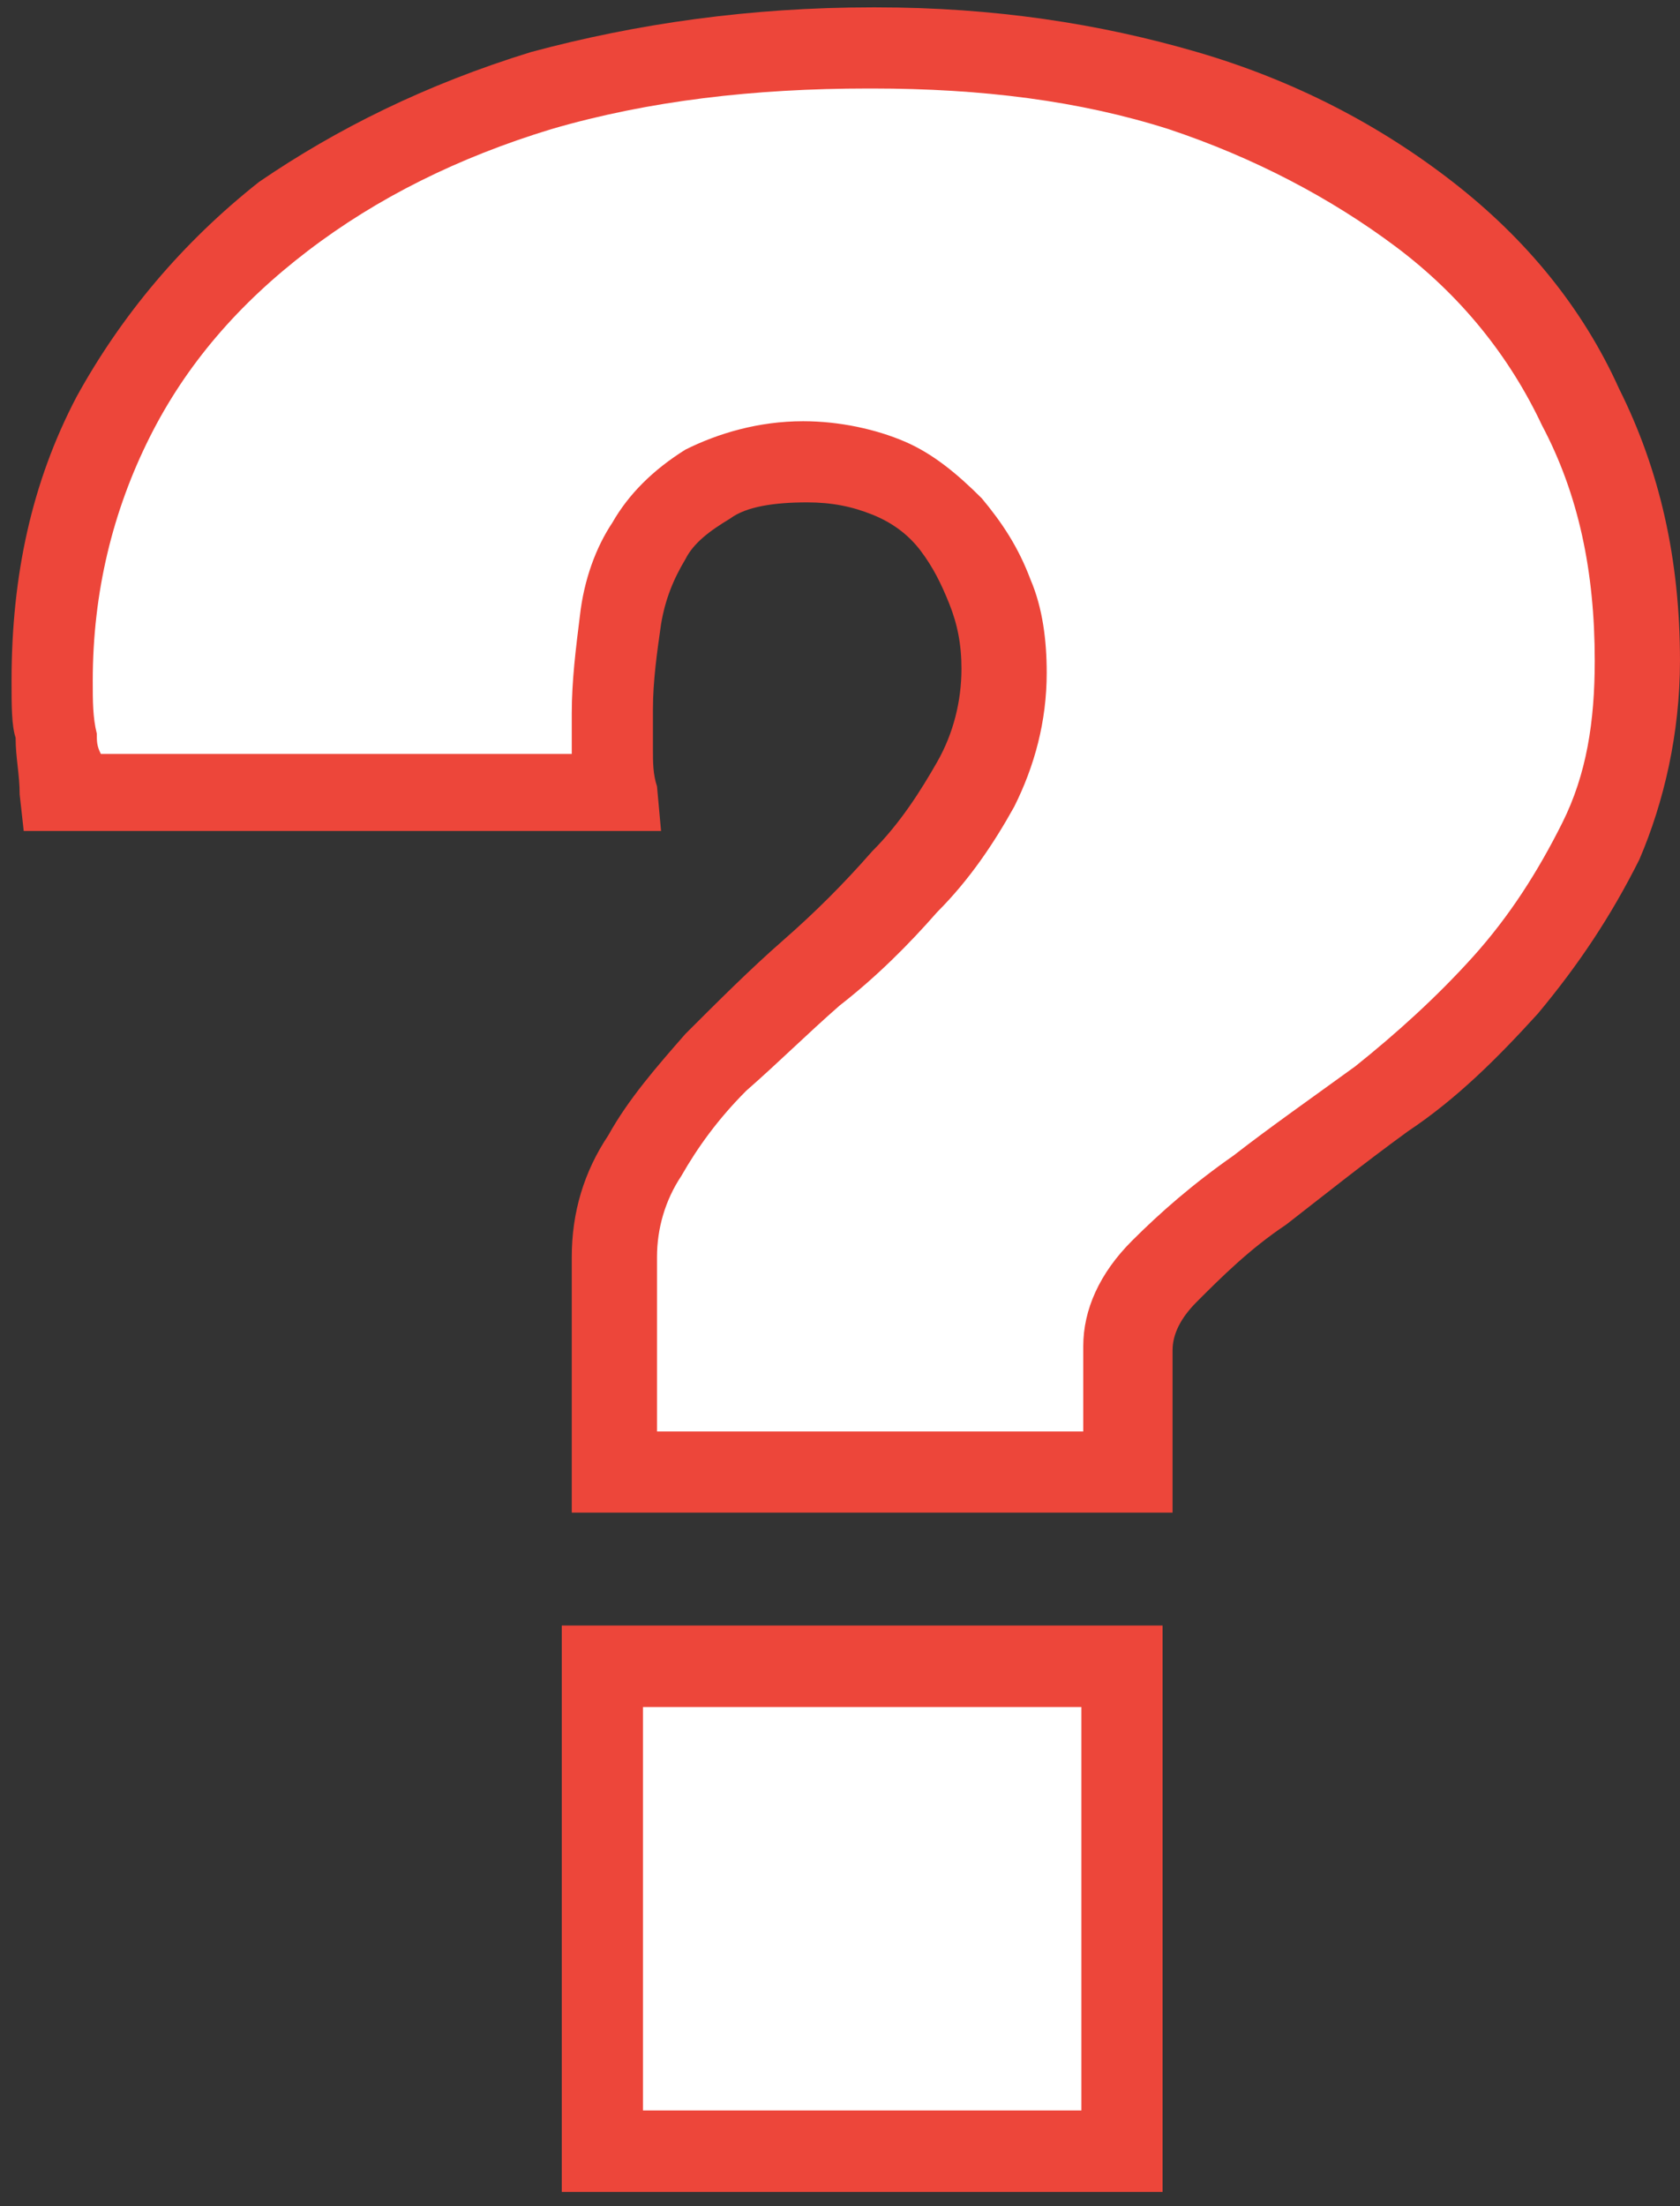 <svg width="96" height="126" viewBox="0 0 96 126" fill="none" xmlns="http://www.w3.org/2000/svg">
<rect x="0" y="0" width="96" height="126" fill="#333333" stroke="none"/>
<rect x="34.308" y="94.743" width="29.643" height="28.041" fill="white"/>
<path d="M66.201 125.188H32.102V92.837H66.433V125.188H66.201ZM36.741 120.533H61.794V97.492H36.741V120.533Z" fill="#ED463A"/>
<path d="M39.761 27.096C32.041 30.352 32.792 40.119 34.132 45.002C24.482 45.952 4.861 47.281 3.575 45.002C2.288 42.723 3.039 34.014 3.575 29.945C3.977 24.383 10.651 11.47 34.132 4.308C57.613 -2.855 78.493 8.92 85.999 15.702C92.298 24.791 101.116 45.816 85.999 57.211C70.881 68.605 64.689 76.066 63.483 78.372V85.29H34.132V75.93C33.328 73.082 35.177 64.617 49.008 53.548C62.839 42.479 57.988 33.201 53.833 29.945C52.359 27.639 47.481 23.841 39.761 27.096Z" fill="white"/>
<path d="M66.539 86.391H32.672V71.793C32.672 69.244 33.368 66.927 34.76 64.841C35.919 62.755 37.543 60.902 39.167 59.048C41.023 57.194 42.879 55.34 44.734 53.718C46.59 52.096 48.214 50.474 49.838 48.62C51.461 46.998 52.621 45.144 53.549 43.522C54.477 41.9 54.941 40.046 54.941 38.192C54.941 36.802 54.709 35.643 54.245 34.485C53.781 33.326 53.317 32.399 52.621 31.472C51.925 30.545 50.997 29.85 49.838 29.387C48.678 28.923 47.518 28.692 46.126 28.692C44.27 28.692 42.647 28.923 41.719 29.619C40.559 30.314 39.631 31.009 39.167 31.936C38.471 33.094 38.007 34.253 37.775 35.643C37.543 37.266 37.311 38.888 37.311 40.51V42.827C37.311 43.522 37.311 44.217 37.543 44.912L37.775 47.461H1.356L1.124 45.376C1.124 44.217 0.892 43.29 0.892 42.132C0.66 41.437 0.66 40.278 0.66 38.888C0.66 32.863 1.82 27.533 4.372 22.667C6.923 18.032 10.403 13.861 14.81 10.385C19.218 7.373 24.321 4.824 30.352 2.97C36.383 1.348 42.879 0.421 49.838 0.421H50.069C56.797 0.421 62.828 1.348 68.395 2.97C73.962 4.592 78.834 7.141 83.009 10.385C87.185 13.629 90.432 17.569 92.52 22.203C94.84 26.838 95.999 31.936 95.999 37.729C95.999 41.9 95.072 45.839 93.68 49.084C92.056 52.328 90.2 55.108 87.88 57.889C85.561 60.438 83.241 62.755 80.457 64.609C77.906 66.463 75.586 68.317 73.498 69.939C71.411 71.329 69.787 72.951 68.395 74.342C67.467 75.269 67.003 76.195 67.003 77.123V86.391H66.539ZM37.311 81.757H61.9V76.891C61.9 74.805 62.828 72.72 64.684 70.866C66.307 69.244 68.163 67.622 70.483 66C72.57 64.377 74.89 62.755 77.442 60.902C79.762 59.048 82.081 56.962 84.169 54.645C86.257 52.328 87.88 49.779 89.272 46.998C90.664 44.217 91.128 41.205 91.128 37.729C91.128 32.631 90.2 28.228 88.112 24.289C86.257 20.349 83.473 16.873 79.762 14.093C76.05 11.312 71.643 8.995 66.771 7.373C61.668 5.751 56.101 5.055 49.838 5.055H49.606C43.111 5.055 37.079 5.751 31.512 7.373C26.177 8.995 21.537 11.312 17.594 14.325C13.65 17.337 10.635 20.813 8.547 24.984C6.459 29.155 5.3 33.79 5.3 38.888C5.3 40.046 5.3 40.973 5.532 41.9C5.532 42.363 5.532 42.595 5.763 43.059H32.672V40.741C32.672 38.888 32.904 37.034 33.136 35.18C33.368 33.094 34.064 31.241 34.992 29.85C35.919 28.228 37.311 26.838 39.167 25.679C41.023 24.752 43.342 24.057 45.894 24.057C47.982 24.057 50.069 24.52 51.693 25.216C53.317 25.911 54.709 27.07 56.101 28.46C57.261 29.85 58.188 31.241 58.884 33.094C59.58 34.717 59.812 36.57 59.812 38.424C59.812 41.205 59.116 43.754 57.956 46.071C56.797 48.157 55.405 50.242 53.549 52.096C51.925 53.95 50.069 55.804 47.982 57.426C46.126 59.048 44.502 60.67 42.647 62.292C41.023 63.914 39.863 65.536 38.935 67.158C38.007 68.549 37.543 70.171 37.543 71.793V81.757H37.311Z" fill="#ED463A"/>
</svg>
